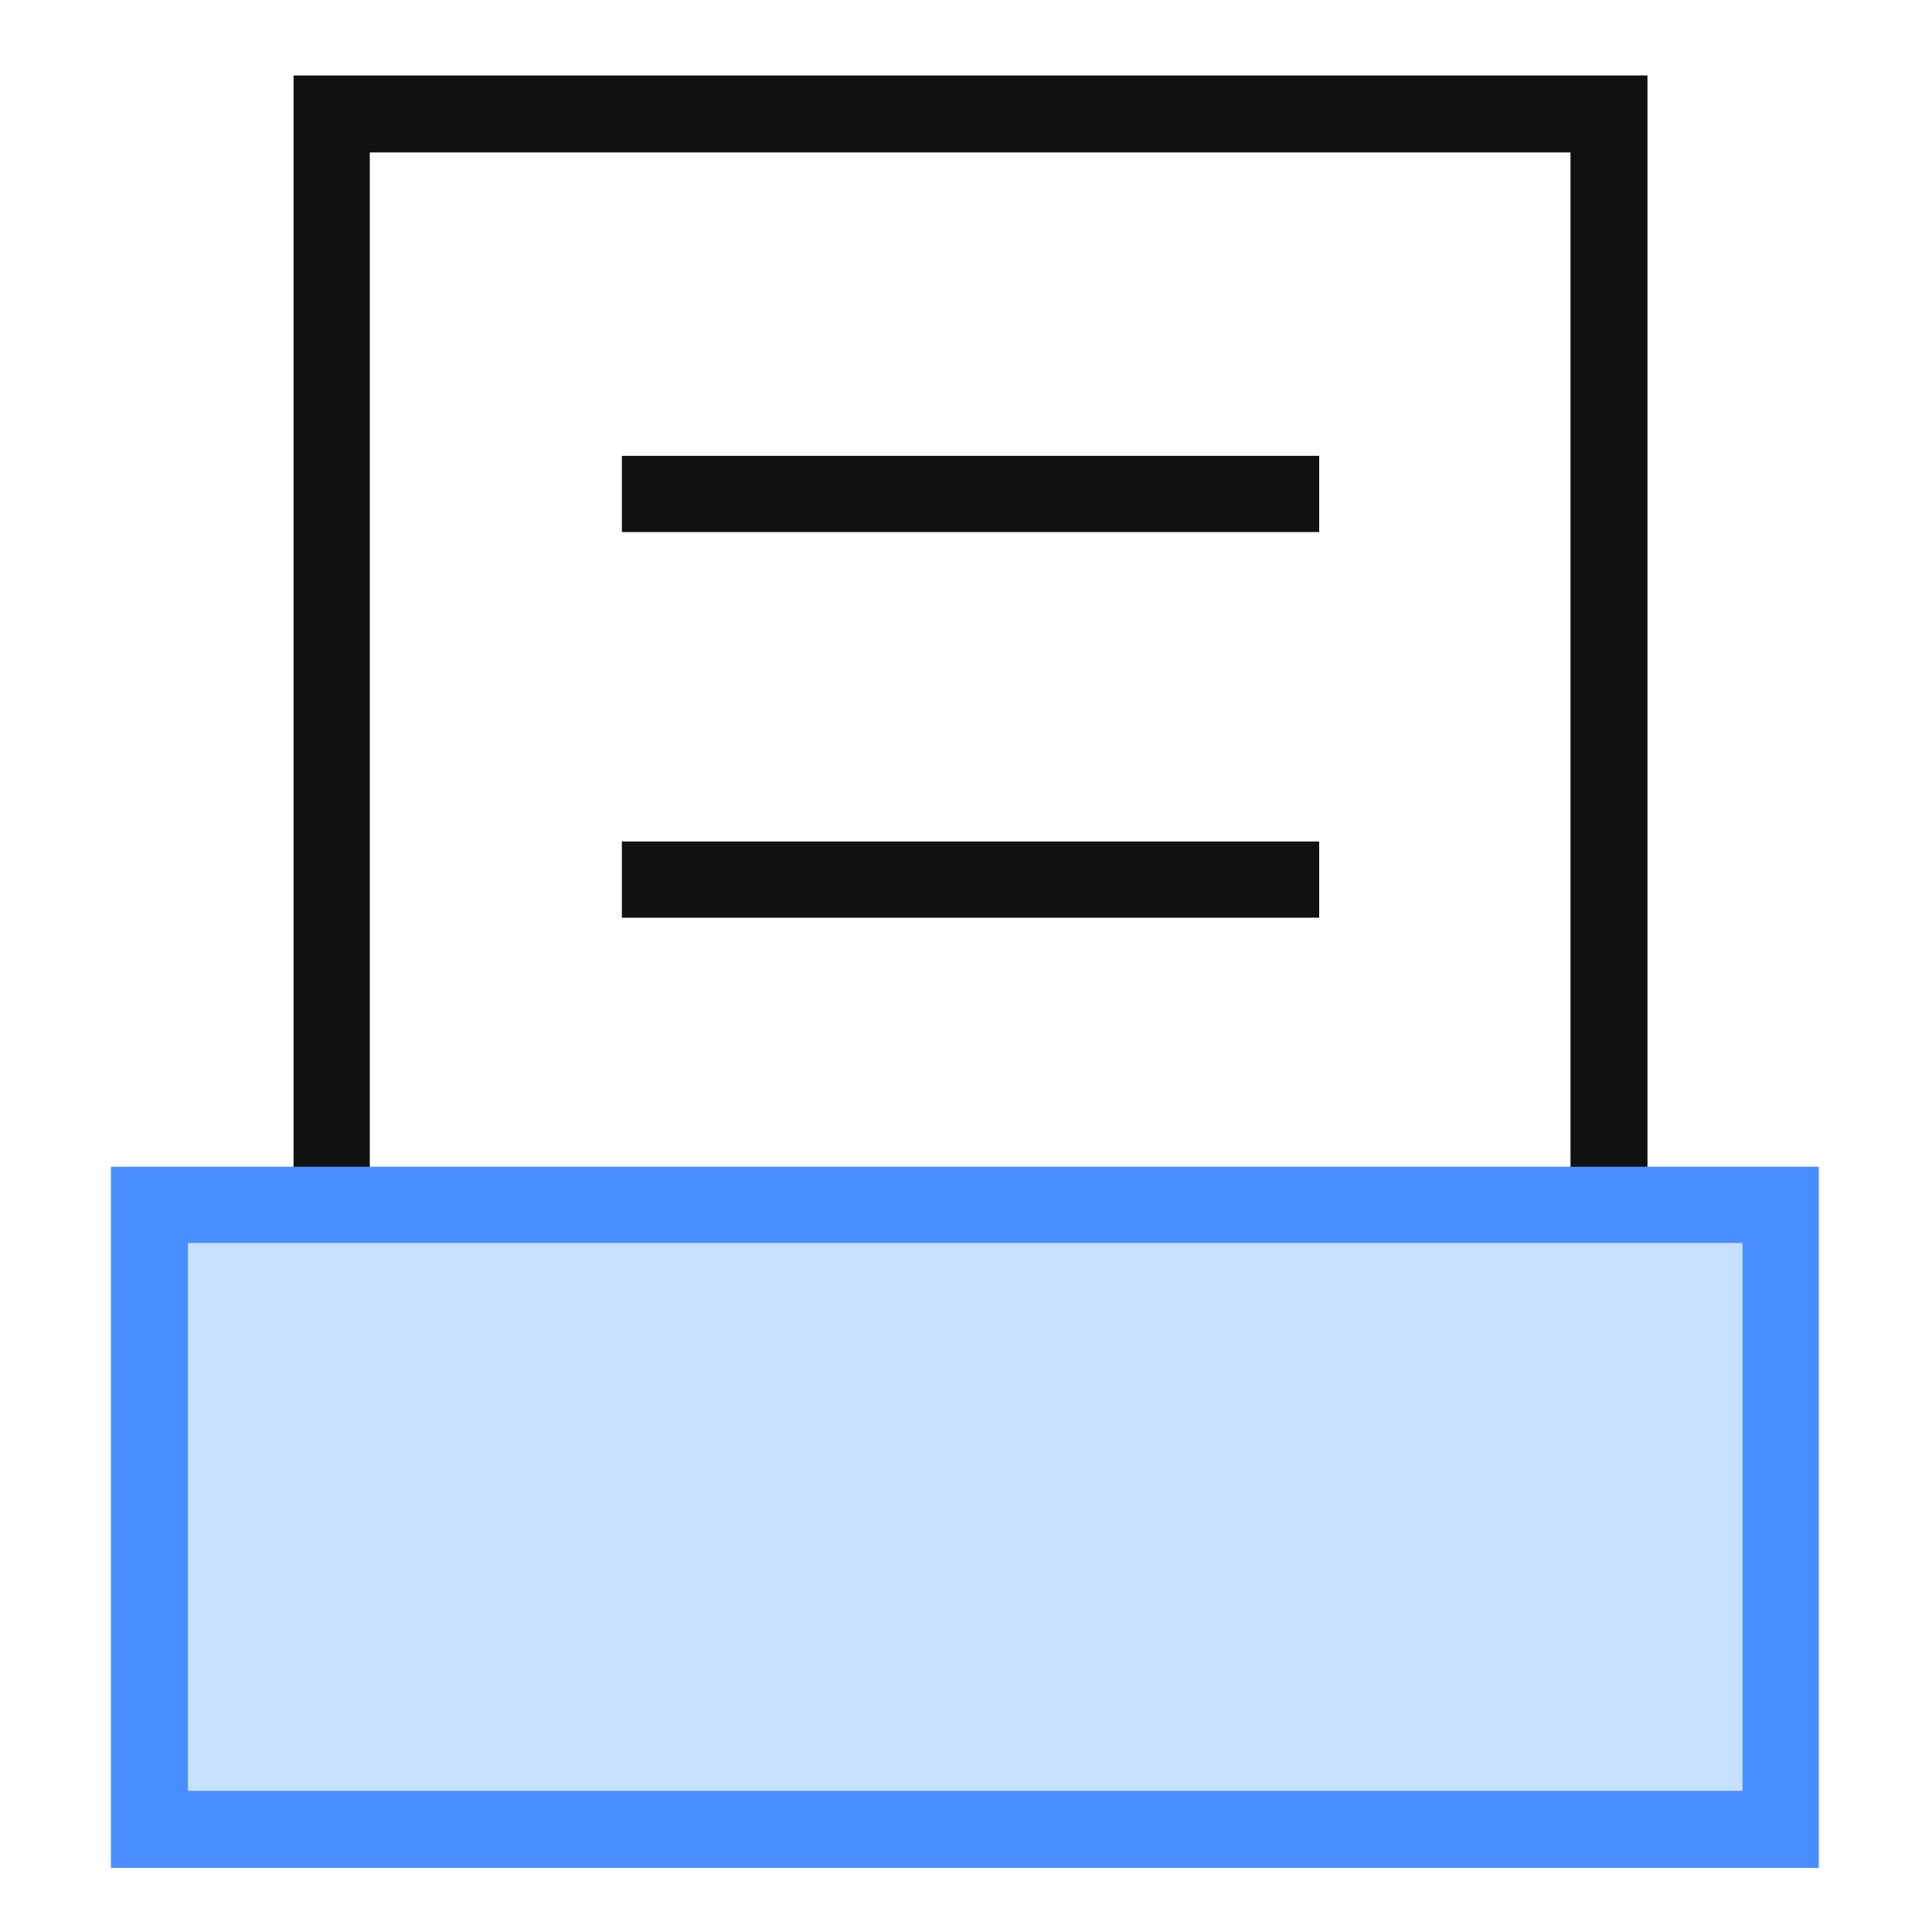<?xml version="1.0" encoding="utf-8"?>
<!-- Generator: Adobe Illustrator 23.0.1, SVG Export Plug-In . SVG Version: 6.00 Build 0)  -->
<svg version="1.1" id="图层_1" xmlns="http://www.w3.org/2000/svg" xmlns:xlink="http://www.w3.org/1999/xlink" x="0px" y="0px"
	 viewBox="0 0 256 256" style="enable-background:new 0 0 256 256;" xml:space="preserve">
<style type="text/css">
	.st0{fill:#111111;}
	.st1{fill:#C7E0FF;}
	.st2{fill:#488EFF;}
</style>
<g>
	<g>
		<g>
			<rect x="82.4" y="60.4" class="st0" width="92.4" height="10.1"/>
		</g>
		<g>
			<rect x="82.4" y="111.5" class="st0" width="92.4" height="10.1"/>
		</g>
	</g>
	<g>
		<path class="st0" d="M218.2,232.6H38.9V10h179.4V232.6z M49,222.5h159.1V20.2H49V222.5z"/>
	</g>
</g>
<g>
	<rect x="19.8" y="159.6" class="st1" width="216.1" height="82.7"/>
	<path class="st2" d="M241,247.5H14.7v-92.9H241V247.5z M24.9,237.3h206v-72.6h-206V237.3z"/>
</g>
</svg>
